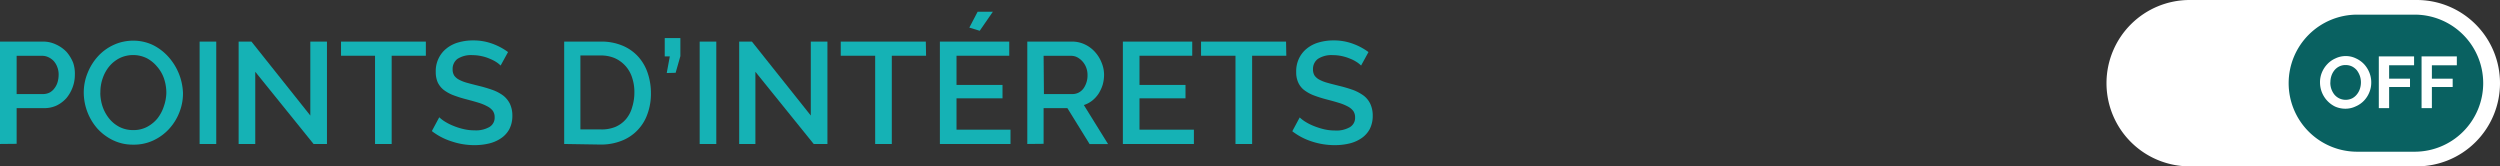 <svg id="a71cc8e7-9064-4ac5-943f-ebce64643fbc" data-name="f32a6e80-9e36-42a2-94f1-6043554cc652" xmlns="http://www.w3.org/2000/svg" viewBox="0 0 300.57 20">
  <rect x="0" y="0" width="300.57" height="20" fill="#333333" stroke="none"/>
  <defs>
    <style>
      .af21f217-2f5b-46d4-bd81-616de366861e {
        fill: #15b2b5;
      }

      .e8a9f7da-7a85-4fae-94df-6fa251699f7e {
        fill: #fff;
      }

      .b08198ae-d038-48ba-9a5f-1b4564c63905 {
        fill: #096161;
      }

      .f47bac9e-765c-4762-90f4-38d216dc4ae8 {
        isolation: isolate;
      }
    </style>
  </defs>
  <title>sommaire_option2_off</title>
  <g>
    <path class="af21f217-2f5b-46d4-bd81-616de366861e" d="M0,17.31V5H5.2a3.58,3.58,0,0,1,1.54.35A4.12,4.12,0,0,1,8,6.24a4.62,4.62,0,0,1,.79,1.29A4.06,4.06,0,0,1,9,9a4.28,4.28,0,0,1-.27,1.5A4.52,4.52,0,0,1,8,11.78a3.86,3.86,0,0,1-1.18.9A3.46,3.46,0,0,1,5.3,13H2v4.29Zm2-6H5.18a1.83,1.83,0,0,0,.76-.17,1.73,1.73,0,0,0,.58-.49,2.24,2.24,0,0,0,.39-.73A3.21,3.21,0,0,0,7.05,9a2.46,2.46,0,0,0-.16-.93,2.24,2.24,0,0,0-.43-.73,2.09,2.09,0,0,0-.64-.46,1.71,1.71,0,0,0-.74-.17H2Z"/>
    <path class="af21f217-2f5b-46d4-bd81-616de366861e" d="M16,17.39a5.43,5.43,0,0,1-2.41-.53,6.16,6.16,0,0,1-1.88-1.4,6.62,6.62,0,0,1-1.64-4.32,6.16,6.16,0,0,1,.46-2.36,6.58,6.58,0,0,1,1.24-2A5.87,5.87,0,0,1,13.66,5.4,5.6,5.6,0,0,1,16,4.89a5.45,5.45,0,0,1,2.42.54,6.24,6.24,0,0,1,1.86,1.44A6.88,6.88,0,0,1,22,11.16a6.14,6.14,0,0,1-.44,2.36,6.3,6.3,0,0,1-1.25,2,6,6,0,0,1-1.89,1.37A5.48,5.48,0,0,1,16,17.39Zm-3.94-6.25a5.39,5.39,0,0,0,.28,1.69,4.74,4.74,0,0,0,.8,1.44,3.88,3.88,0,0,0,1.24,1,3.58,3.58,0,0,0,1.64.37,3.48,3.48,0,0,0,1.67-.39,4.1,4.1,0,0,0,1.23-1,4.66,4.66,0,0,0,.77-1.44A5.3,5.3,0,0,0,20,11.14a5.39,5.39,0,0,0-.28-1.69A4.3,4.3,0,0,0,18.88,8a4.1,4.1,0,0,0-1.23-1,3.73,3.73,0,0,0-3.29,0,4,4,0,0,0-1.24,1,4.63,4.63,0,0,0-.78,1.43,5,5,0,0,0-.27,1.71Z"/>
    <path class="af21f217-2f5b-46d4-bd81-616de366861e" d="M24,17.31V5h2V17.31Z"/>
    <path class="af21f217-2f5b-46d4-bd81-616de366861e" d="M30.69,8.63v8.68h-2V5h1.54l7.08,8.89V5h2V17.31H37.7Z"/>
    <path class="af21f217-2f5b-46d4-bd81-616de366861e" d="M51.2,6.7H47.09V17.31h-2V6.7H41V5H51.2Z"/>
    <path class="af21f217-2f5b-46d4-bd81-616de366861e" d="M60.19,7.88a3.39,3.39,0,0,0-.51-.41,4.79,4.79,0,0,0-.78-.4,5.06,5.06,0,0,0-1-.32,5,5,0,0,0-1.09-.12A3,3,0,0,0,55,7.08a1.49,1.49,0,0,0-.58,1.25,1.36,1.36,0,0,0,.18.74,1.61,1.61,0,0,0,.57.5,4.51,4.51,0,0,0,1,.39c.38.11.83.22,1.34.35a16.57,16.57,0,0,1,1.7.5,5,5,0,0,1,1.29.68,2.91,2.91,0,0,1,.81,1,3.32,3.32,0,0,1,.29,1.42,3.45,3.45,0,0,1-.36,1.61,3.1,3.1,0,0,1-1,1.1,4.3,4.3,0,0,1-1.44.63,7.48,7.48,0,0,1-1.76.2A8.51,8.51,0,0,1,54.3,17a7.62,7.62,0,0,1-2.38-1.24l.89-1.66a4.49,4.49,0,0,0,.65.5,6.27,6.27,0,0,0,1,.51,7.68,7.68,0,0,0,1.23.4,5.76,5.76,0,0,0,1.37.16,3.24,3.24,0,0,0,1.78-.4,1.29,1.29,0,0,0,.63-1.17,1.31,1.31,0,0,0-.23-.79,2,2,0,0,0-.68-.54,5.74,5.74,0,0,0-1.06-.43c-.42-.13-.9-.26-1.43-.4a15,15,0,0,1-1.61-.51,4.67,4.67,0,0,1-1.15-.65,2.61,2.61,0,0,1-.69-.89,3.1,3.1,0,0,1-.23-1.24A3.48,3.48,0,0,1,52.74,7a3.4,3.4,0,0,1,.95-1.18,4,4,0,0,1,1.42-.72,6.32,6.32,0,0,1,1.78-.24,6.55,6.55,0,0,1,2.32.4,7.32,7.32,0,0,1,1.87,1Z"/>
    <path class="af21f217-2f5b-46d4-bd81-616de366861e" d="M67.83,17.31V5h4.39a6.57,6.57,0,0,1,2.63.49,5.3,5.3,0,0,1,1.88,1.32,5.56,5.56,0,0,1,1.15,2,7.47,7.47,0,0,1,.38,2.39,7.07,7.07,0,0,1-.43,2.54,5.3,5.3,0,0,1-1.21,1.94,5.24,5.24,0,0,1-1.9,1.25,6.7,6.7,0,0,1-2.5.45Zm8.44-6.18A5.44,5.44,0,0,0,76,9.34,3.8,3.8,0,0,0,73.93,7a4.17,4.17,0,0,0-1.71-.33H69.78v8.89h2.44A4.32,4.32,0,0,0,74,15.25a3.46,3.46,0,0,0,1.27-.94A3.73,3.73,0,0,0,76,12.9,5.89,5.89,0,0,0,76.27,11.13Z"/>
    <path class="af21f217-2f5b-46d4-bd81-616de366861e" d="M80.16,8.78l.37-2h-.61V4.58H81.8V6.75l-.57,2Z"/>
    <path class="af21f217-2f5b-46d4-bd81-616de366861e" d="M84.12,17.31V5h2V17.31Z"/>
    <path class="af21f217-2f5b-46d4-bd81-616de366861e" d="M90.82,8.63v8.68H88.87V5H90.4l7.08,8.89V5h2V17.31H97.83Z"/>
    <path class="af21f217-2f5b-46d4-bd81-616de366861e" d="M111.34,6.7h-4.12V17.31h-2V6.7h-4.14V5h10.23Z"/>
    <path class="af21f217-2f5b-46d4-bd81-616de366861e" d="M121.49,15.59v1.72H113V5h8.34V6.7H115v3.51h5.53v1.61H115v3.77ZM117.79,3.7l-1.25-.38,1-1.91h1.83Z"/>
    <path class="af21f217-2f5b-46d4-bd81-616de366861e" d="M123.51,17.31V5h5.39a3.59,3.59,0,0,1,1.55.35,3.86,3.86,0,0,1,1.21.91,4.19,4.19,0,0,1,.79,1.29A3.79,3.79,0,0,1,132.74,9a4.4,4.4,0,0,1-.17,1.2,4.63,4.63,0,0,1-.49,1.06,3.62,3.62,0,0,1-.77.84,3.21,3.21,0,0,1-1,.53l2.91,4.69H131L128.33,13h-2.86v4.29Zm2-6h3.42a1.67,1.67,0,0,0,.76-.18,1.74,1.74,0,0,0,.58-.5A2.71,2.71,0,0,0,130.75,9a2.41,2.41,0,0,0-.16-.88,2.33,2.33,0,0,0-1.07-1.23,1.59,1.59,0,0,0-.74-.18h-3.31Z"/>
    <path class="af21f217-2f5b-46d4-bd81-616de366861e" d="M143.54,15.59v1.72H135V5h8.34V6.7H137v3.51h5.53v1.61H137v3.77Z"/>
    <path class="af21f217-2f5b-46d4-bd81-616de366861e" d="M154.65,6.7h-4.11V17.31h-2V6.7H144.4V5h10.22Z"/>
    <path class="af21f217-2f5b-46d4-bd81-616de366861e" d="M163.64,7.88a3.39,3.39,0,0,0-.51-.41,4.32,4.32,0,0,0-.77-.4,5.82,5.82,0,0,0-1-.32,5,5,0,0,0-1.09-.12,3,3,0,0,0-1.82.45,1.49,1.49,0,0,0-.59,1.25,1.36,1.36,0,0,0,.18.74,1.61,1.61,0,0,0,.57.5,4.51,4.51,0,0,0,1,.39c.38.11.83.22,1.34.35a16.75,16.75,0,0,1,1.71.5,5.41,5.41,0,0,1,1.28.68,2.72,2.72,0,0,1,.81,1,3.32,3.32,0,0,1,.29,1.42,3.45,3.45,0,0,1-.36,1.61,3.1,3.1,0,0,1-1,1.1,4.3,4.3,0,0,1-1.44.63,7.48,7.48,0,0,1-1.76.2,8.71,8.71,0,0,1-2.73-.43,7.62,7.62,0,0,1-2.38-1.24l.89-1.66a4.49,4.49,0,0,0,.65.5,6.27,6.27,0,0,0,1,.51,8.83,8.83,0,0,0,1.23.4,5.85,5.85,0,0,0,1.38.16,3.21,3.21,0,0,0,1.77-.4,1.29,1.29,0,0,0,.63-1.17,1.31,1.31,0,0,0-.23-.79,2,2,0,0,0-.67-.54,5.84,5.84,0,0,0-1.07-.43c-.42-.13-.89-.26-1.43-.4a15,15,0,0,1-1.61-.51,4.67,4.67,0,0,1-1.15-.65,2.38,2.38,0,0,1-.68-.89,2.92,2.92,0,0,1-.24-1.24A3.56,3.56,0,0,1,156.19,7a3.4,3.4,0,0,1,.95-1.18,4,4,0,0,1,1.42-.72,6.32,6.32,0,0,1,1.78-.24,6.55,6.55,0,0,1,2.32.4,7.32,7.32,0,0,1,1.87,1Z"/>
  </g>
  <g>
    <path class="e8a9f7da-7a85-4fae-94df-6fa251699f7e" d="M290.57,20H263.26a10,10,0,0,1-10-10h0a10,10,0,0,1,10-10h27.31a10,10,0,0,1,10,10h0A10,10,0,0,1,290.57,20Z"/>
    <path class="b08198ae-d038-48ba-9a5f-1b4564c63905" d="M290.31,18.24H283.4A8.24,8.24,0,0,1,275.16,10h0a8.24,8.24,0,0,1,8.24-8.24h6.91A8.24,8.24,0,0,1,298.55,10h0A8.24,8.24,0,0,1,290.31,18.24Z"/>
    <g class="f47bac9e-765c-4762-90f4-38d216dc4ae8">
      <path class="e8a9f7da-7a85-4fae-94df-6fa251699f7e" d="M282,13.07a3.05,3.05,0,0,1-1.26-.26,3.23,3.23,0,0,1-1.81-2.9,3.05,3.05,0,0,1,.23-1.2,3.24,3.24,0,0,1,.65-1,3,3,0,0,1,1-.7A2.84,2.84,0,0,1,282,6.74a2.76,2.76,0,0,1,1.25.28,3.11,3.11,0,0,1,1,.72,3.32,3.32,0,0,1,.62,1,3.14,3.14,0,0,1,.22,1.16,3.05,3.05,0,0,1-.23,1.2,3.11,3.11,0,0,1-.64,1,3,3,0,0,1-1,.69A2.84,2.84,0,0,1,282,13.07Zm-1.83-3.16a2.29,2.29,0,0,0,.48,1.45,1.74,1.74,0,0,0,.58.46,1.8,1.8,0,0,0,1.57,0,1.76,1.76,0,0,0,.57-.48,2.07,2.07,0,0,0,.36-.67,2.51,2.51,0,0,0,.12-.76,2.38,2.38,0,0,0-.13-.79,2.53,2.53,0,0,0-.36-.67,1.88,1.88,0,0,0-.58-.46,1.77,1.77,0,0,0-.77-.17,1.67,1.67,0,0,0-.79.18,1.7,1.7,0,0,0-.58.48,2.14,2.14,0,0,0-.35.67A2.42,2.42,0,0,0,280.18,9.91Z"/>
      <path class="e8a9f7da-7a85-4fae-94df-6fa251699f7e" d="M286,13V6.78h4.24V7.85h-3V9.46h2.51v1h-2.51V13Z"/>
      <path class="e8a9f7da-7a85-4fae-94df-6fa251699f7e" d="M291.14,13V6.78h4.24V7.85h-3V9.46h2.5v1h-2.5V13Z"/>
    </g>
  </g>
</svg>
